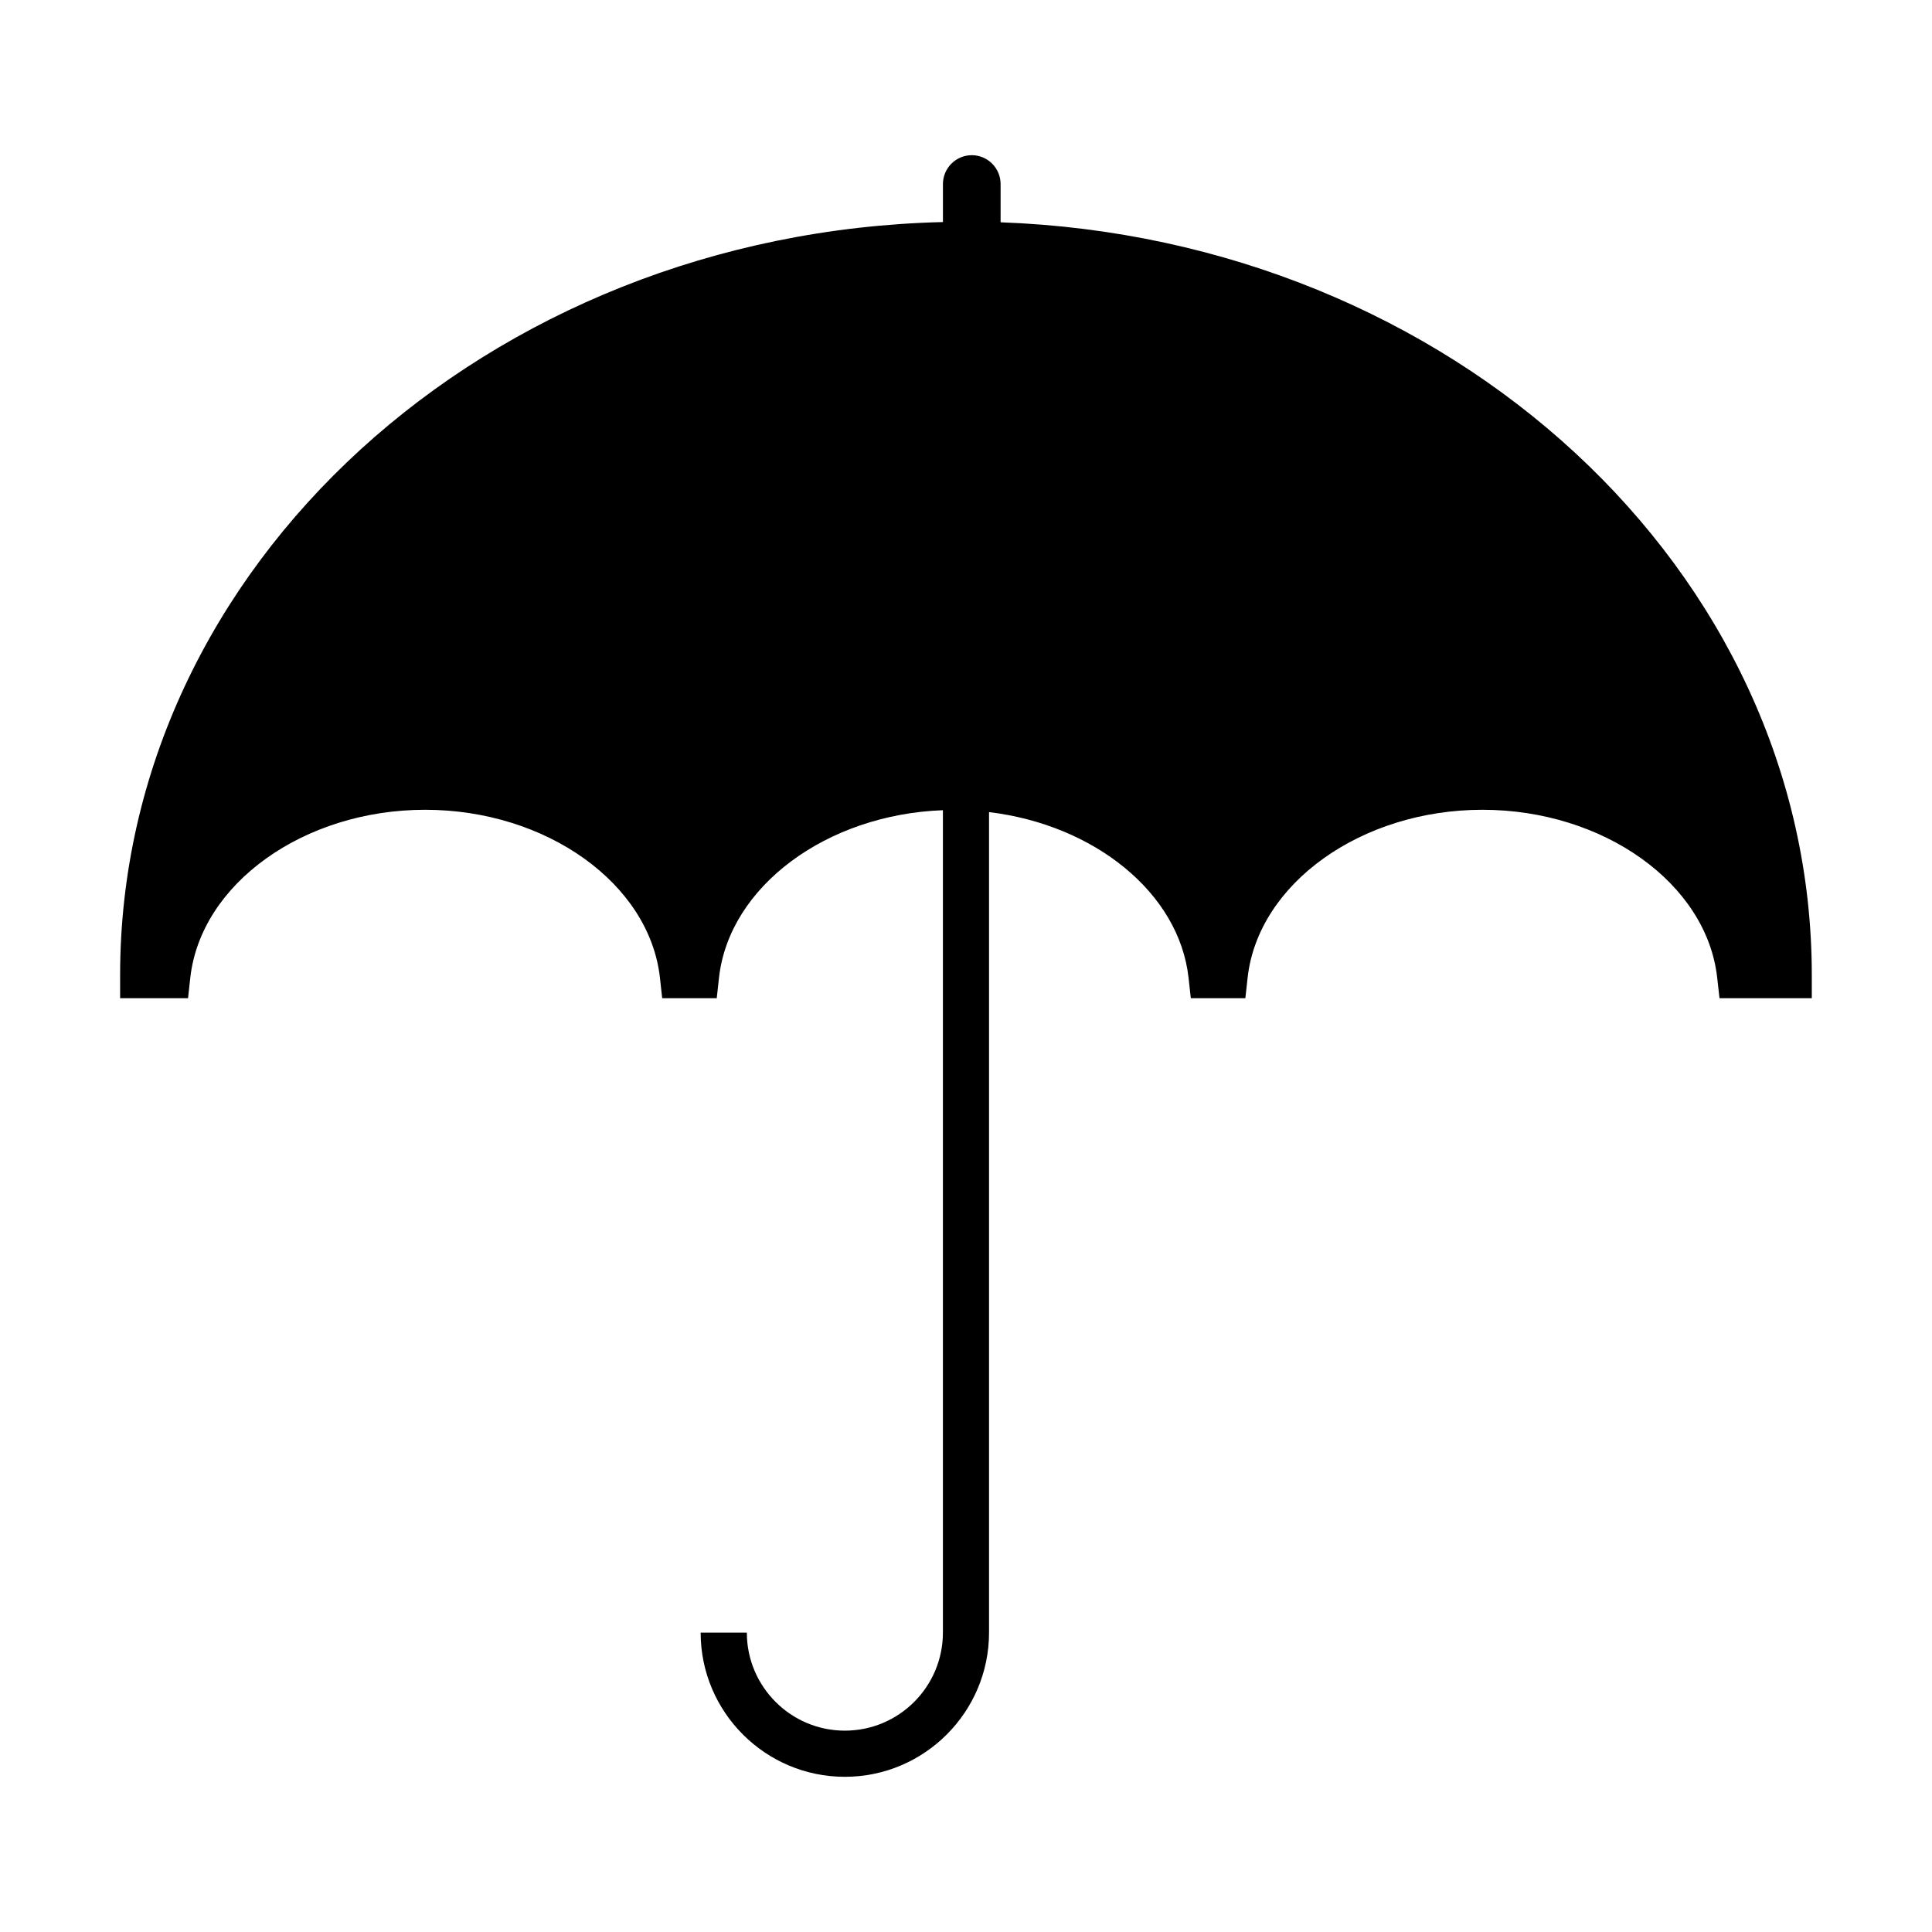 <?xml version="1.0" encoding="utf-8"?>
<!-- Generator: Adobe Illustrator 15.0.0, SVG Export Plug-In . SVG Version: 6.00 Build 0)  -->
<!DOCTYPE svg PUBLIC "-//W3C//DTD SVG 1.1//EN" "http://www.w3.org/Graphics/SVG/1.1/DTD/svg11.dtd">
<svg version="1.1" id="Layer_1" xmlns="http://www.w3.org/2000/svg" xmlns:xlink="http://www.w3.org/1999/xlink" x="0px" y="0px"
	 width="64px" height="64px" viewBox="0 0 64 64" enable-background="new 0 0 64 64" xml:space="preserve">
<g>
	<g>
		<path d="M33.146,7.364V6.097c0-0.527-0.427-0.956-0.954-0.956c-0.527,0-0.956,0.429-0.956,0.956v1.259
			C16.138,7.719,3.979,18.766,3.979,32.302v0.765h2.25l0.075-0.68c0.348-3.118,3.766-5.562,7.778-5.562
			c4.015,0,7.431,2.443,7.779,5.562l0.075,0.68h1.807l0.075-0.68c0.336-3.023,3.563-5.406,7.417-5.548v27.243
			c0,1.792-1.457,3.248-3.248,3.248c-1.789,0-3.247-1.456-3.247-3.248h-1.53c0,2.634,2.143,4.777,4.776,4.777
			c2.634,0,4.777-2.144,4.777-4.777v-27.18c3.49,0.419,6.296,2.674,6.609,5.485l0.075,0.68h1.807l0.075-0.68
			c0.347-3.118,3.765-5.562,7.778-5.562c4.015,0,7.431,2.443,7.777,5.562l0.077,0.68h3.057v-0.765
			C60.021,18.88,48.066,7.903,33.146,7.364z"/>
	</g>
</g>
</svg>
